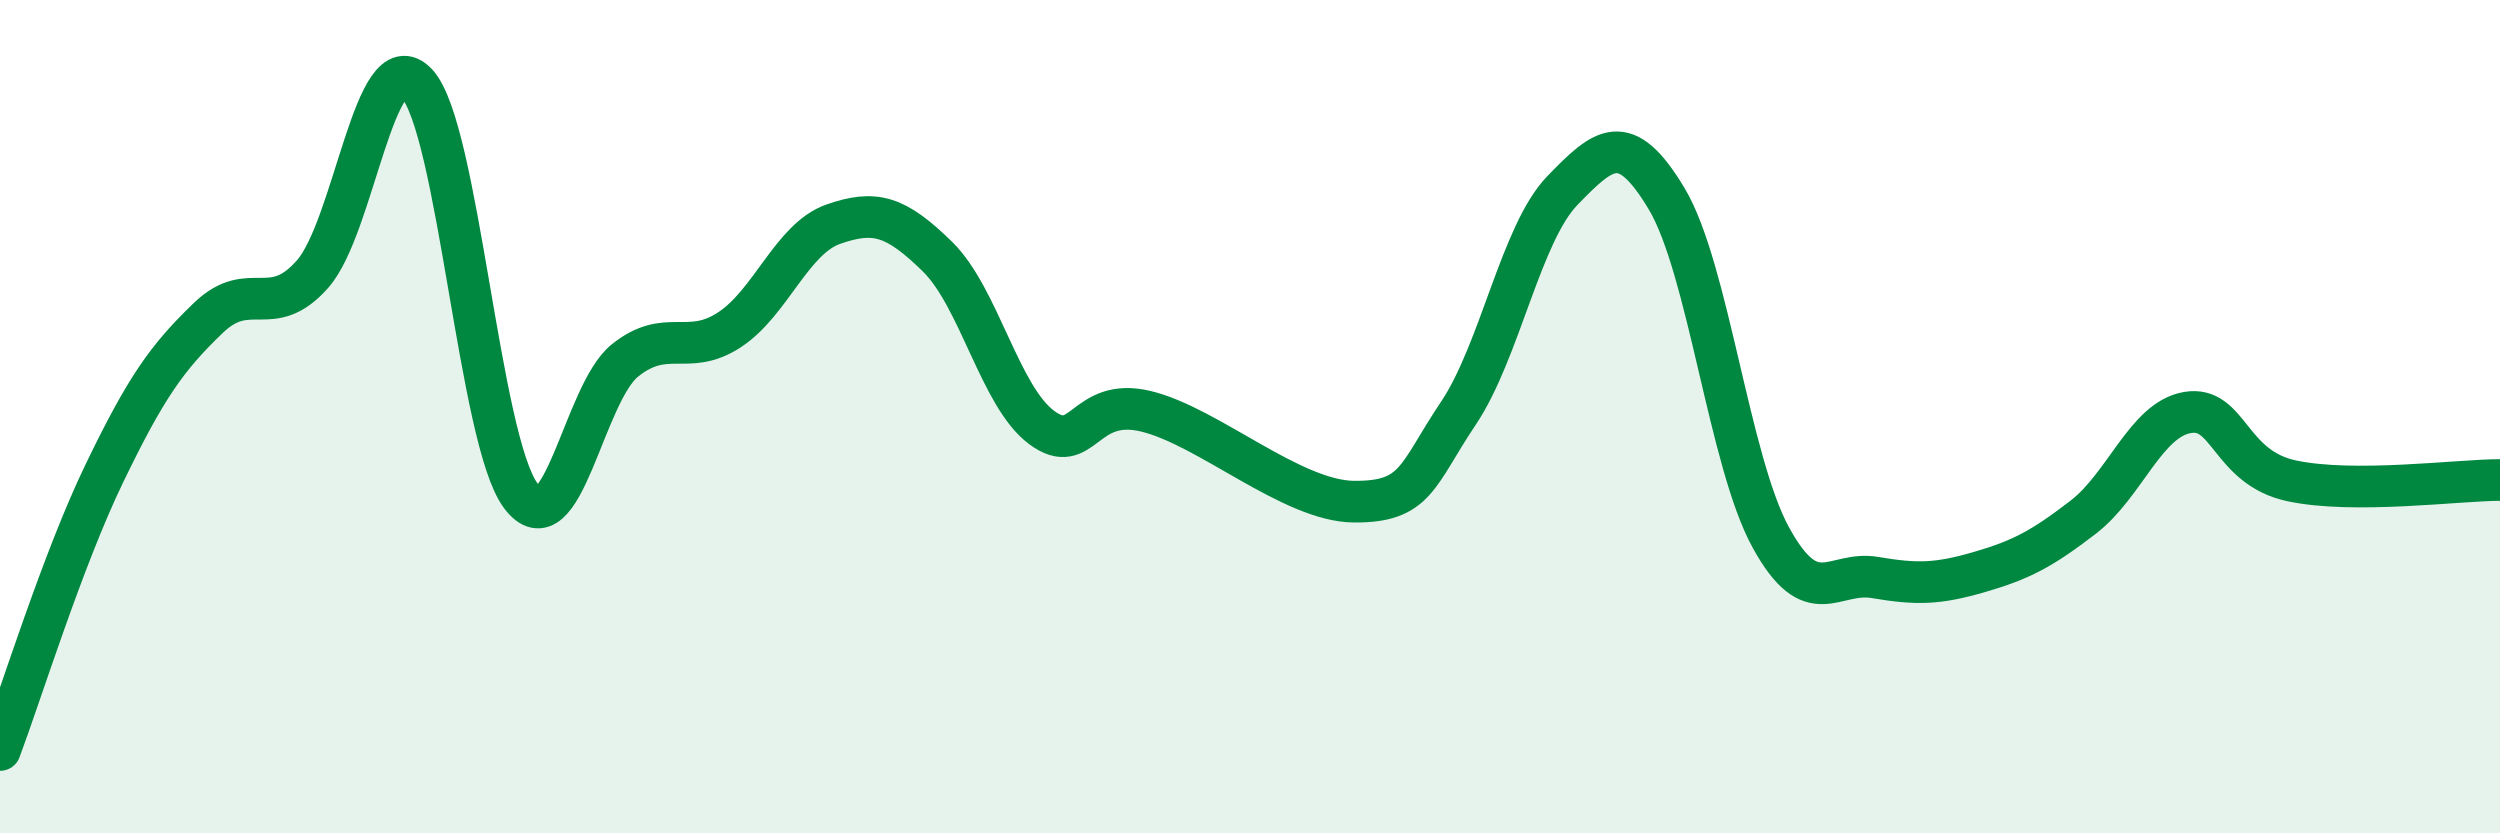 
    <svg width="60" height="20" viewBox="0 0 60 20" xmlns="http://www.w3.org/2000/svg">
      <path
        d="M 0,18 C 0.5,16.67 1.5,13.44 2.5,11.37 C 3.5,9.3 4,8.59 5,7.63 C 6,6.67 6.5,7.71 7.5,6.58 C 8.5,5.45 9,0.94 10,2 C 11,3.06 11.5,10.57 12.5,11.9 C 13.5,13.23 14,9.45 15,8.65 C 16,7.85 16.5,8.57 17.5,7.92 C 18.5,7.27 19,5.73 20,5.38 C 21,5.03 21.5,5.18 22.5,6.16 C 23.5,7.14 24,9.52 25,10.26 C 26,11 26,9.51 27.5,9.87 C 29,10.23 31,12.03 32.5,12.04 C 34,12.05 34,11.41 35,9.92 C 36,8.43 36.5,5.6 37.5,4.57 C 38.5,3.54 39,3.1 40,4.77 C 41,6.44 41.5,11.08 42.5,12.9 C 43.5,14.72 44,13.69 45,13.86 C 46,14.03 46.5,14.02 47.5,13.73 C 48.5,13.44 49,13.18 50,12.41 C 51,11.64 51.5,10.07 52.5,9.9 C 53.5,9.73 53.5,11.22 55,11.54 C 56.5,11.86 59,11.52 60,11.52L60 20L0 20Z"
        fill="#008740"
        opacity="0.1"
        stroke-linecap="round"
        stroke-linejoin="round"
      />
      <path
        d="M 0,18 C 0.5,16.67 1.5,13.44 2.5,11.37 C 3.5,9.3 4,8.59 5,7.63 C 6,6.67 6.5,7.71 7.5,6.58 C 8.5,5.45 9,0.94 10,2 C 11,3.06 11.5,10.57 12.5,11.9 C 13.5,13.23 14,9.45 15,8.65 C 16,7.85 16.5,8.57 17.5,7.92 C 18.5,7.27 19,5.73 20,5.38 C 21,5.03 21.5,5.18 22.5,6.16 C 23.5,7.14 24,9.52 25,10.26 C 26,11 26,9.51 27.5,9.87 C 29,10.23 31,12.03 32.5,12.04 C 34,12.05 34,11.41 35,9.92 C 36,8.43 36.5,5.6 37.5,4.57 C 38.5,3.54 39,3.1 40,4.77 C 41,6.44 41.5,11.08 42.5,12.9 C 43.5,14.72 44,13.69 45,13.86 C 46,14.03 46.5,14.02 47.5,13.73 C 48.5,13.44 49,13.18 50,12.41 C 51,11.64 51.5,10.07 52.5,9.9 C 53.5,9.73 53.5,11.22 55,11.54 C 56.5,11.86 59,11.52 60,11.52"
        stroke="#008740"
        stroke-width="1"
        fill="none"
        stroke-linecap="round"
        stroke-linejoin="round"
      />
    </svg>
  